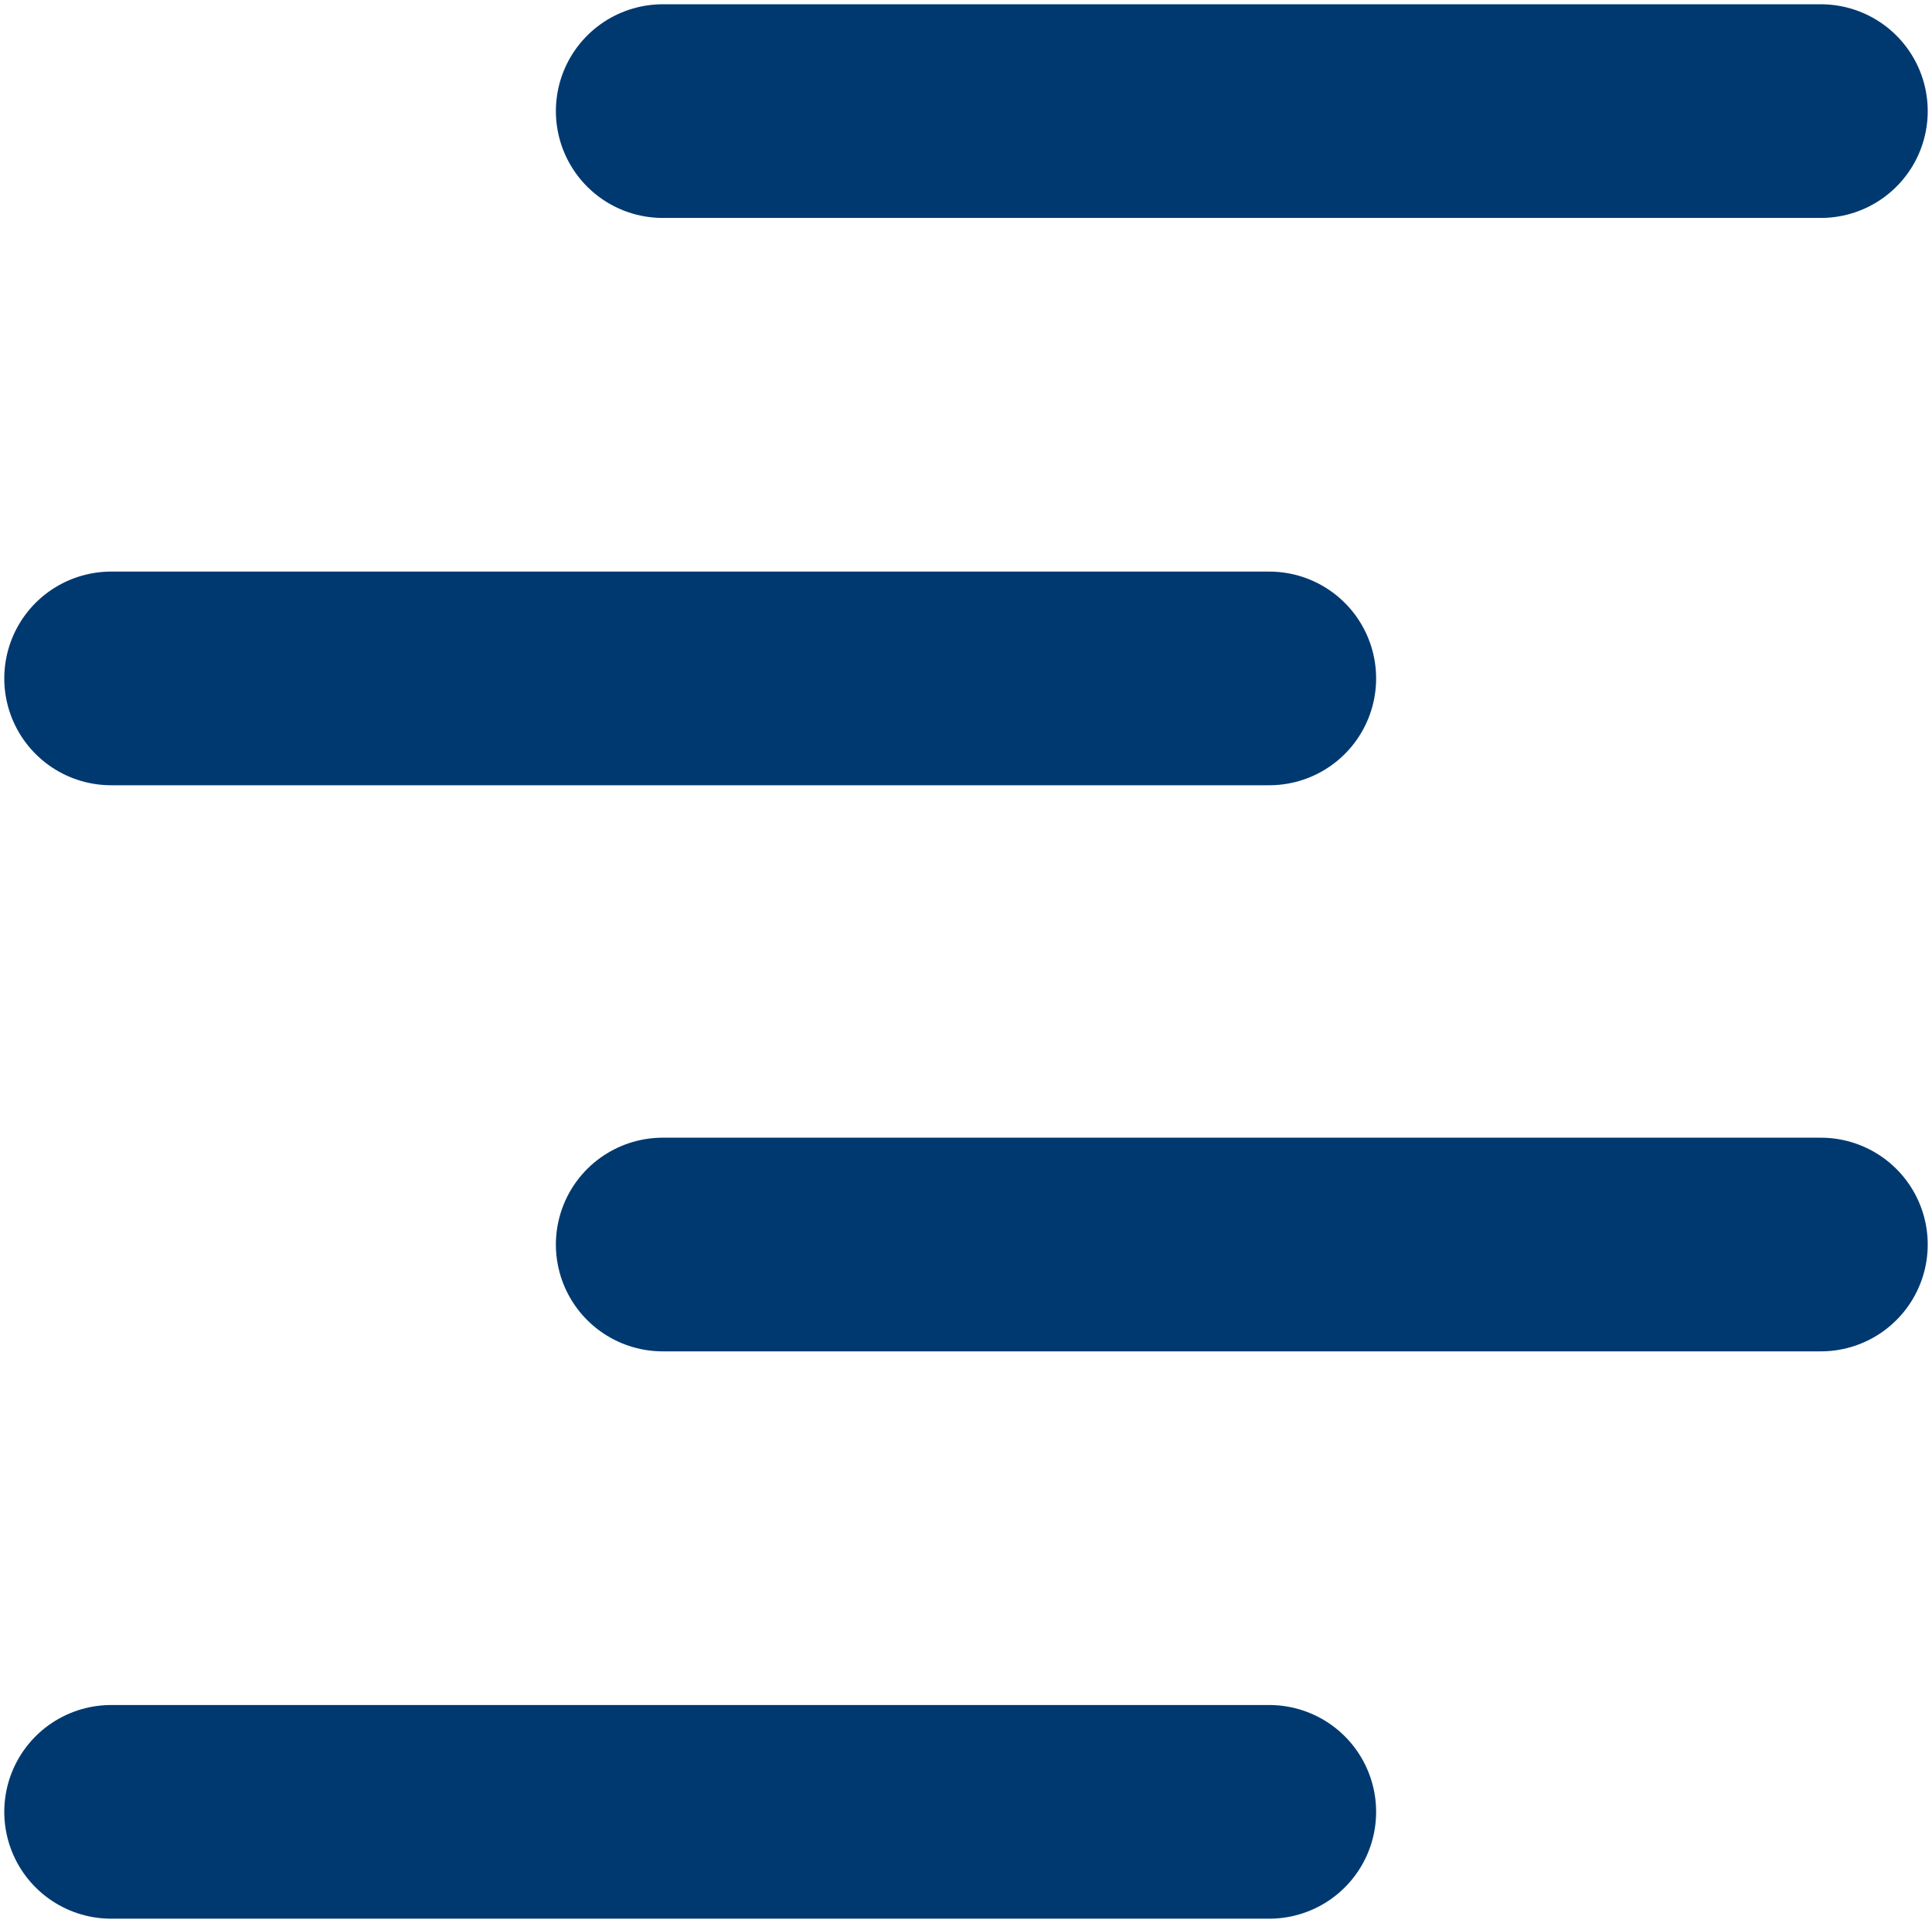 <svg xmlns="http://www.w3.org/2000/svg" width="226" height="225" fill="none"><path stroke="#003970" stroke-linecap="round" stroke-linejoin="round" stroke-width="25" d="M13 212h135.475M77.525 145.619H213M77.525 13H213M13 79.38h135.475"/></svg>